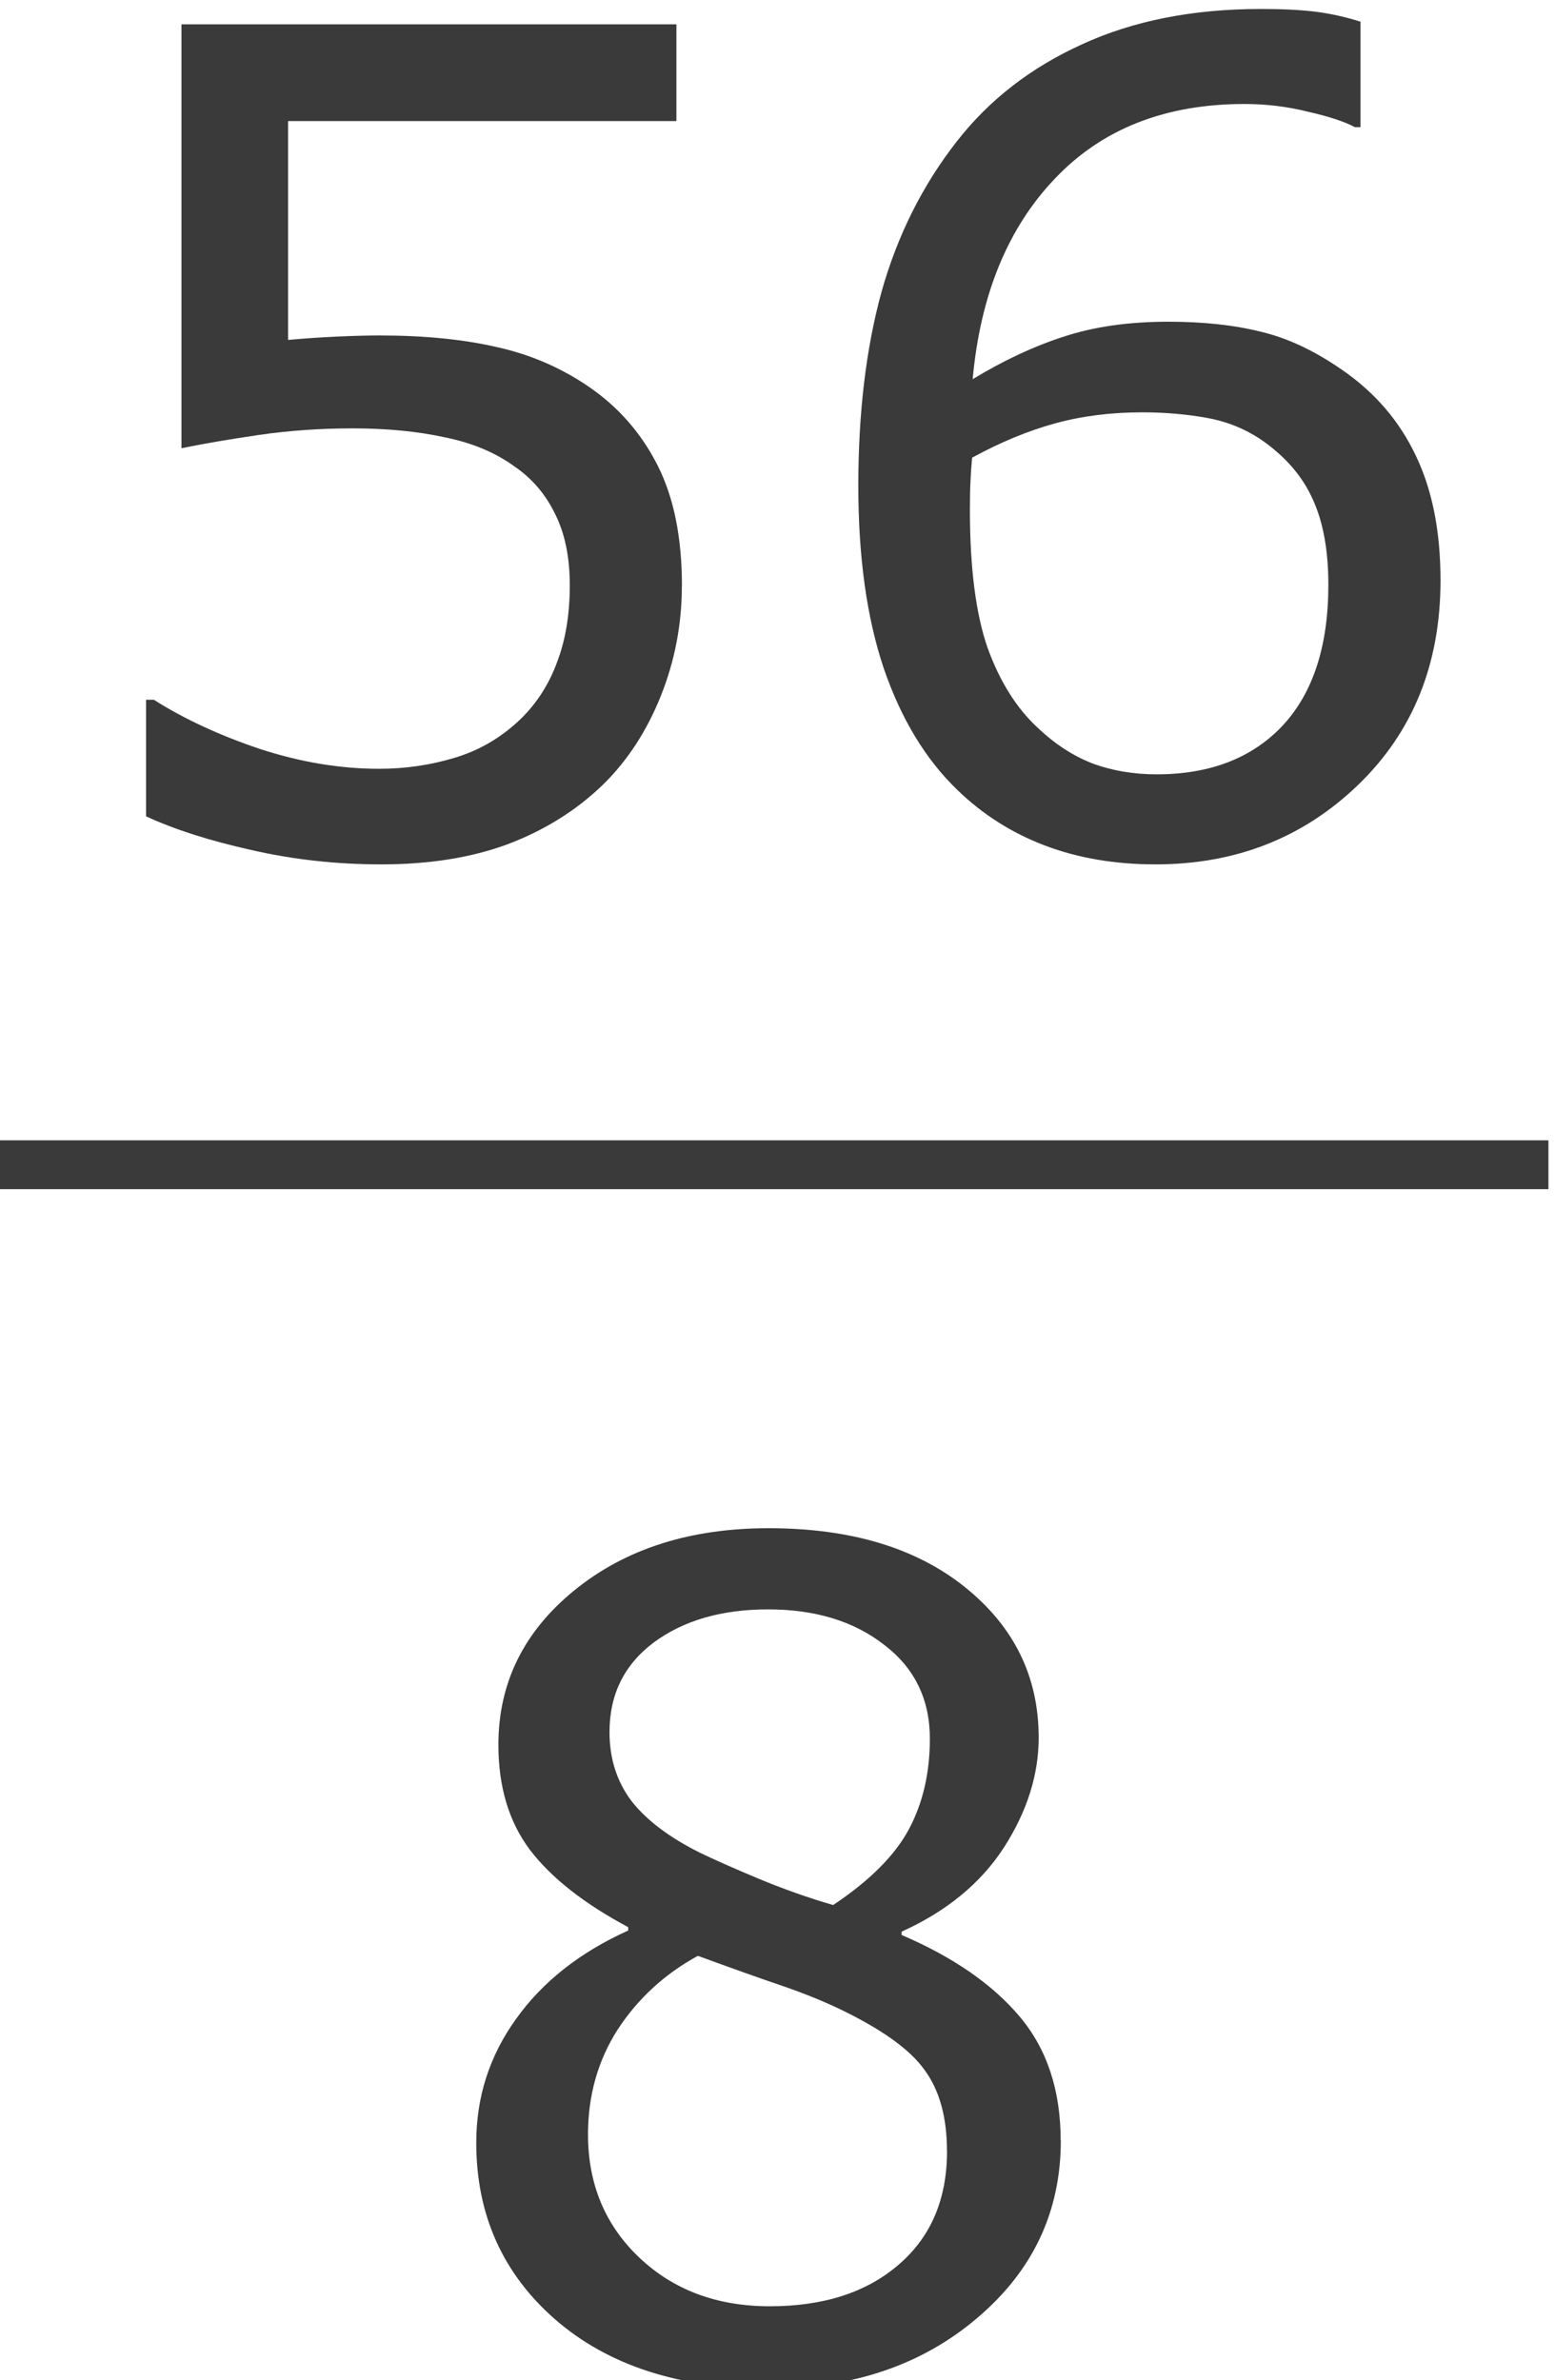 <?xml version="1.0" encoding="UTF-8" standalone="no"?>
<!-- Created with Inkscape (http://www.inkscape.org/) -->

<svg
   xmlns:dc="http://purl.org/dc/elements/1.1/"
   xmlns:cc="http://creativecommons.org/ns#"
   xmlns:rdf="http://www.w3.org/1999/02/22-rdf-syntax-ns#"
   xmlns:svg="http://www.w3.org/2000/svg"
   xmlns="http://www.w3.org/2000/svg"
   xmlns:sodipodi="http://sodipodi.sourceforge.net/DTD/sodipodi-0.dtd"
   xmlns:inkscape="http://www.inkscape.org/namespaces/inkscape"
   version="1.1"
   id="svg2"
   xml:space="preserve"
   width="25.467"
   height="38.969"
   viewBox="0 0 25.467 38.969"
   sodipodi:docname="14-1-E04-56sobre8.svg"
   inkscape:version="0.92.3 (unknown)"><defs
     id="defs6"><clipPath
       clipPathUnits="userSpaceOnUse"
       id="clipPath18"><path
         d="M 0,0 H 595 V 841.8 H 0 Z"
         id="path16"
         inkscape:connector-curvature="0"
         style="clip-rule:evenodd" /></clipPath><clipPath
       clipPathUnits="userSpaceOnUse"
       id="clipPath44"><path
         d="m 73.7,102 h 476 v 639 h -476 z"
         id="path42"
         inkscape:connector-curvature="0"
         style="clip-rule:evenodd" /></clipPath></defs><sodipodi:namedview
     pagecolor="#ffffff"
     bordercolor="#666666"
     borderopacity="1"
     objecttolerance="10"
     gridtolerance="10"
     guidetolerance="10"
     inkscape:pageopacity="0"
     inkscape:pageshadow="2"
     inkscape:window-width="1920"
     inkscape:window-height="1027"
     id="namedview4"
     showgrid="false"
     fit-margin-top="0"
     fit-margin-left="0"
     fit-margin-right="0"
     fit-margin-bottom="0"
     inkscape:zoom="14.407393"
     inkscape:cx="10.933031"
     inkscape:cy="16.414802"
     inkscape:window-x="0"
     inkscape:window-y="0"
     inkscape:window-maximized="1"
     inkscape:current-layer="g10" /><g
     id="g10"
     inkscape:groupmode="layer"
     inkscape:label="14-1-E04-56sobre8"
     transform="matrix(1.333,0,0,-1.333,-402.8,580.795)"><g
       aria-label="56"
       transform="scale(1,-1)"
       style="font-variant:normal;font-weight:normal;font-size:13.9px;font-family:Verdana;-inkscape-font-specification:Verdana;writing-mode:lr-tb;fill:#3a3a3a;fill-opacity:1;fill-rule:nonzero;stroke:none"
       id="text50"><path
         d="m 310.553,-428.51 q 0,0.706 -0.258,1.351 -0.258,0.645 -0.706,1.086 -0.489,0.475 -1.167,0.733 -0.672,0.251 -1.561,0.251 -0.828,0 -1.595,-0.176 -0.767,-0.17 -1.296,-0.414 v -1.432 h 0.095 q 0.557,0.353 1.303,0.604 0.747,0.244 1.466,0.244 0.482,0 0.93,-0.136 0.455,-0.136 0.808,-0.475 0.299,-0.292 0.448,-0.699 0.156,-0.407 0.156,-0.943 0,-0.523 -0.183,-0.882 -0.176,-0.36 -0.495,-0.577 -0.353,-0.258 -0.862,-0.36 -0.502,-0.109 -1.127,-0.109 -0.597,0 -1.154,0.081 -0.55,0.081 -0.95,0.163 v -5.206 h 6.081 v 1.188 h -4.771 v 2.688 q 0.292,-0.027 0.597,-0.041 0.305,-0.014 0.529,-0.014 0.821,0 1.439,0.143 0.618,0.136 1.133,0.489 0.543,0.373 0.842,0.964 0.299,0.59 0.299,1.48 z"
         id="path887"
         inkscape:connector-curvature="0"
         style="fill:#3a3a3a;fill-opacity:1" /><path
         d="m 319.874,-428.578 q 0,1.541 -1.018,2.518 -1.011,0.971 -2.484,0.971 -0.747,0 -1.357,-0.231 -0.611,-0.231 -1.079,-0.685 -0.584,-0.563 -0.903,-1.493 -0.312,-0.93 -0.312,-2.24 0,-1.344 0.285,-2.382 0.292,-1.038 0.923,-1.846 0.597,-0.767 1.541,-1.195 0.943,-0.434 2.199,-0.434 0.4,0 0.672,0.034 0.271,0.034 0.55,0.122 v 1.296 h -0.068 q -0.19,-0.102 -0.577,-0.19 -0.38,-0.095 -0.781,-0.095 -1.459,0 -2.328,0.916 -0.869,0.909 -1.011,2.464 0.57,-0.346 1.12,-0.523 0.557,-0.183 1.283,-0.183 0.645,0 1.133,0.122 0.495,0.115 1.011,0.475 0.597,0.414 0.896,1.045 0.305,0.631 0.305,1.534 z m -1.378,0.054 q 0,-0.631 -0.19,-1.045 -0.183,-0.414 -0.611,-0.719 -0.312,-0.217 -0.692,-0.285 -0.38,-0.068 -0.794,-0.068 -0.577,0 -1.072,0.136 -0.495,0.136 -1.018,0.421 -0.014,0.149 -0.02,0.292 -0.007,0.136 -0.007,0.346 0,1.072 0.217,1.697 0.224,0.618 0.611,0.977 0.312,0.299 0.672,0.441 0.366,0.136 0.794,0.136 0.984,0 1.547,-0.597 0.563,-0.604 0.563,-1.731 z"
         id="path889"
         inkscape:connector-curvature="0"
         style="fill:#3a3a3a;fill-opacity:1" /></g><path
       d="m 302.1,421.1 h 19.1 v 0.6 h -19.1 z"
       style="fill:#3a3a3a;fill-opacity:1;fill-rule:evenodd;stroke:none"
       id="path52"
       inkscape:connector-curvature="0" /><g
       aria-label="8"
       transform="scale(1,-1)"
       style="font-variant:normal;font-weight:normal;font-size:13.9px;font-family:Verdana;-inkscape-font-specification:Verdana;writing-mode:lr-tb;fill:#3a3a3a;fill-opacity:1;fill-rule:nonzero;stroke:none"
       id="text58"><path
         d="m 315.209,-409.417 q 0,1.31 -1.025,2.179 -1.018,0.869 -2.566,0.869 -1.642,0 -2.62,-0.848 -0.971,-0.848 -0.971,-2.172 0,-0.842 0.489,-1.52 0.489,-0.685 1.378,-1.086 v -0.041 q -0.814,-0.434 -1.208,-0.95 -0.387,-0.516 -0.387,-1.29 0,-1.14 0.937,-1.9 0.937,-0.76 2.382,-0.76 1.514,0 2.416,0.726 0.903,0.726 0.903,1.846 0,0.685 -0.428,1.351 -0.428,0.658 -1.256,1.032 v 0.041 q 0.95,0.407 1.452,1.004 0.502,0.597 0.502,1.52 z m -1.609,-4.934 q 0,-0.726 -0.563,-1.154 -0.557,-0.434 -1.425,-0.434 -0.855,0 -1.405,0.407 -0.543,0.407 -0.543,1.1 0,0.489 0.271,0.848 0.278,0.353 0.835,0.631 0.251,0.122 0.719,0.319 0.475,0.197 0.923,0.326 0.672,-0.448 0.93,-0.93 0.258,-0.482 0.258,-1.113 z m 0.21,5.063 q 0,-0.624 -0.278,-0.998 -0.271,-0.38 -1.072,-0.76 -0.319,-0.149 -0.699,-0.278 -0.38,-0.129 -1.011,-0.36 -0.611,0.333 -0.984,0.903 -0.366,0.57 -0.366,1.29 0,0.916 0.631,1.514 0.631,0.597 1.602,0.597 0.991,0 1.581,-0.509 0.597,-0.509 0.597,-1.398 z"
         id="path892"
         inkscape:connector-curvature="0"
         style="fill:#3a3a3a;fill-opacity:1" /></g></g></svg>